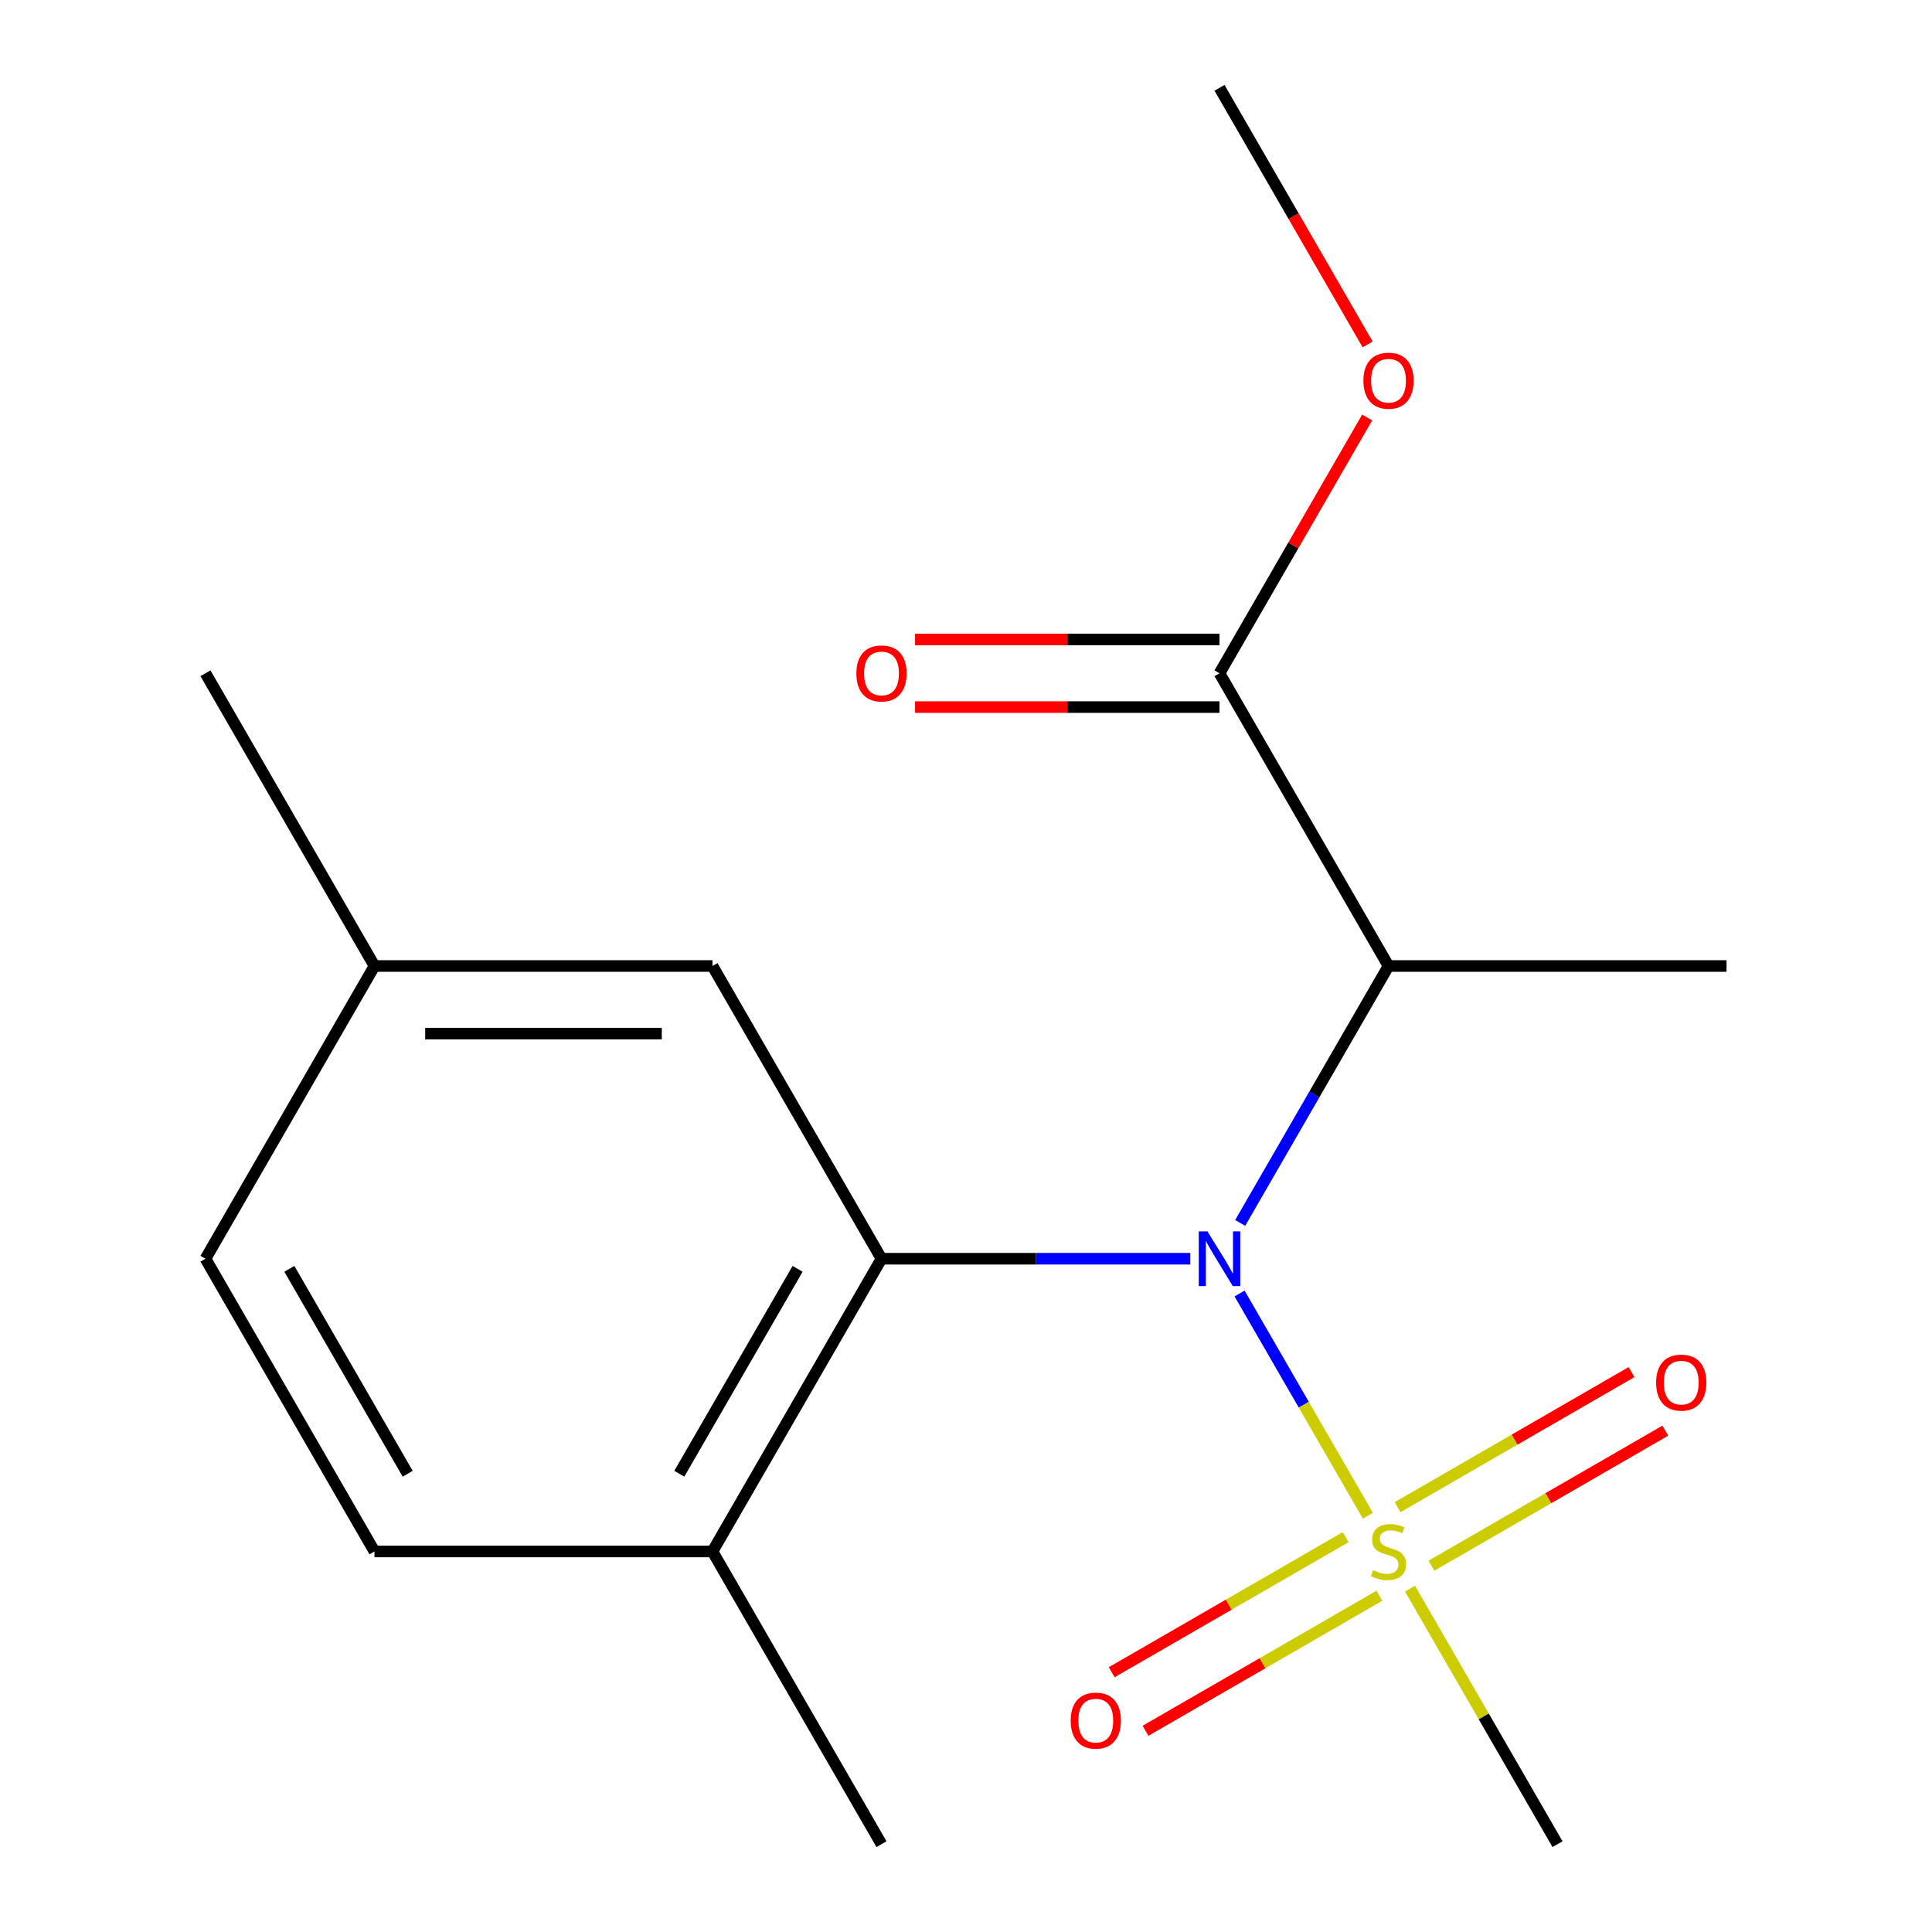 <?xml version='1.0' encoding='iso-8859-1'?>
<svg version='1.1' baseProfile='full'
              xmlns='http://www.w3.org/2000/svg'
                      xmlns:rdkit='http://www.rdkit.org/xml'
                      xmlns:xlink='http://www.w3.org/1999/xlink'
                  xml:space='preserve'
width='1000px' height='1000px' viewBox='0 0 1000 1000'>
<!-- END OF HEADER -->
<rect style='opacity:1.0;fill:#FFFFFF;stroke:none' width='1000' height='1000' x='0' y='0'> </rect>
<path class='bond-0' d='M 708.016,784.536 L 674.812,727.026' style='fill:none;fill-rule:evenodd;stroke:#CCCC00;stroke-width:6px;stroke-linecap:butt;stroke-linejoin:miter;stroke-opacity:1' />
<path class='bond-0' d='M 674.812,727.026 L 641.608,669.515' style='fill:none;fill-rule:evenodd;stroke:#0000FF;stroke-width:6px;stroke-linecap:butt;stroke-linejoin:miter;stroke-opacity:1' />
<path class='bond-4' d='M 696.492,795.646 L 635.954,830.598' style='fill:none;fill-rule:evenodd;stroke:#CCCC00;stroke-width:6px;stroke-linecap:butt;stroke-linejoin:miter;stroke-opacity:1' />
<path class='bond-4' d='M 635.954,830.598 L 575.416,865.55' style='fill:none;fill-rule:evenodd;stroke:#FF0000;stroke-width:6px;stroke-linecap:butt;stroke-linejoin:miter;stroke-opacity:1' />
<path class='bond-4' d='M 713.987,825.949 L 653.449,860.901' style='fill:none;fill-rule:evenodd;stroke:#CCCC00;stroke-width:6px;stroke-linecap:butt;stroke-linejoin:miter;stroke-opacity:1' />
<path class='bond-4' d='M 653.449,860.901 L 592.911,895.853' style='fill:none;fill-rule:evenodd;stroke:#FF0000;stroke-width:6px;stroke-linecap:butt;stroke-linejoin:miter;stroke-opacity:1' />
<path class='bond-5' d='M 740.895,810.414 L 801.433,775.463' style='fill:none;fill-rule:evenodd;stroke:#CCCC00;stroke-width:6px;stroke-linecap:butt;stroke-linejoin:miter;stroke-opacity:1' />
<path class='bond-5' d='M 801.433,775.463 L 861.971,740.511' style='fill:none;fill-rule:evenodd;stroke:#FF0000;stroke-width:6px;stroke-linecap:butt;stroke-linejoin:miter;stroke-opacity:1' />
<path class='bond-5' d='M 723.399,780.111 L 783.937,745.16' style='fill:none;fill-rule:evenodd;stroke:#CCCC00;stroke-width:6px;stroke-linecap:butt;stroke-linejoin:miter;stroke-opacity:1' />
<path class='bond-5' d='M 783.937,745.16 L 844.475,710.208' style='fill:none;fill-rule:evenodd;stroke:#FF0000;stroke-width:6px;stroke-linecap:butt;stroke-linejoin:miter;stroke-opacity:1' />
<path class='bond-10' d='M 729.81,822.284 L 767.99,888.415' style='fill:none;fill-rule:evenodd;stroke:#CCCC00;stroke-width:6px;stroke-linecap:butt;stroke-linejoin:miter;stroke-opacity:1' />
<path class='bond-10' d='M 767.99,888.415 L 806.171,954.545' style='fill:none;fill-rule:evenodd;stroke:#000000;stroke-width:6px;stroke-linecap:butt;stroke-linejoin:miter;stroke-opacity:1' />
<path class='bond-1' d='M 616.102,651.515 L 536.182,651.515' style='fill:none;fill-rule:evenodd;stroke:#0000FF;stroke-width:6px;stroke-linecap:butt;stroke-linejoin:miter;stroke-opacity:1' />
<path class='bond-1' d='M 536.182,651.515 L 456.261,651.515' style='fill:none;fill-rule:evenodd;stroke:#000000;stroke-width:6px;stroke-linecap:butt;stroke-linejoin:miter;stroke-opacity:1' />
<path class='bond-2' d='M 641.917,632.981 L 680.305,566.491' style='fill:none;fill-rule:evenodd;stroke:#0000FF;stroke-width:6px;stroke-linecap:butt;stroke-linejoin:miter;stroke-opacity:1' />
<path class='bond-2' d='M 680.305,566.491 L 718.693,500' style='fill:none;fill-rule:evenodd;stroke:#000000;stroke-width:6px;stroke-linecap:butt;stroke-linejoin:miter;stroke-opacity:1' />
<path class='bond-6' d='M 456.261,651.515 L 368.784,803.03' style='fill:none;fill-rule:evenodd;stroke:#000000;stroke-width:6px;stroke-linecap:butt;stroke-linejoin:miter;stroke-opacity:1' />
<path class='bond-6' d='M 412.837,656.747 L 351.603,762.808' style='fill:none;fill-rule:evenodd;stroke:#000000;stroke-width:6px;stroke-linecap:butt;stroke-linejoin:miter;stroke-opacity:1' />
<path class='bond-7' d='M 456.261,651.515 L 368.784,500' style='fill:none;fill-rule:evenodd;stroke:#000000;stroke-width:6px;stroke-linecap:butt;stroke-linejoin:miter;stroke-opacity:1' />
<path class='bond-3' d='M 718.693,500 L 631.216,348.485' style='fill:none;fill-rule:evenodd;stroke:#000000;stroke-width:6px;stroke-linecap:butt;stroke-linejoin:miter;stroke-opacity:1' />
<path class='bond-14' d='M 718.693,500 L 893.648,500' style='fill:none;fill-rule:evenodd;stroke:#000000;stroke-width:6px;stroke-linecap:butt;stroke-linejoin:miter;stroke-opacity:1' />
<path class='bond-8' d='M 631.216,330.989 L 552.426,330.989' style='fill:none;fill-rule:evenodd;stroke:#000000;stroke-width:6px;stroke-linecap:butt;stroke-linejoin:miter;stroke-opacity:1' />
<path class='bond-8' d='M 552.426,330.989 L 473.635,330.989' style='fill:none;fill-rule:evenodd;stroke:#FF0000;stroke-width:6px;stroke-linecap:butt;stroke-linejoin:miter;stroke-opacity:1' />
<path class='bond-8' d='M 631.216,365.98 L 552.426,365.98' style='fill:none;fill-rule:evenodd;stroke:#000000;stroke-width:6px;stroke-linecap:butt;stroke-linejoin:miter;stroke-opacity:1' />
<path class='bond-8' d='M 552.426,365.98 L 473.635,365.98' style='fill:none;fill-rule:evenodd;stroke:#FF0000;stroke-width:6px;stroke-linecap:butt;stroke-linejoin:miter;stroke-opacity:1' />
<path class='bond-12' d='M 631.216,348.485 L 669.431,282.294' style='fill:none;fill-rule:evenodd;stroke:#000000;stroke-width:6px;stroke-linecap:butt;stroke-linejoin:miter;stroke-opacity:1' />
<path class='bond-12' d='M 669.431,282.294 L 707.646,216.104' style='fill:none;fill-rule:evenodd;stroke:#FF0000;stroke-width:6px;stroke-linecap:butt;stroke-linejoin:miter;stroke-opacity:1' />
<path class='bond-9' d='M 368.784,803.03 L 193.829,803.03' style='fill:none;fill-rule:evenodd;stroke:#000000;stroke-width:6px;stroke-linecap:butt;stroke-linejoin:miter;stroke-opacity:1' />
<path class='bond-15' d='M 368.784,803.03 L 456.261,954.545' style='fill:none;fill-rule:evenodd;stroke:#000000;stroke-width:6px;stroke-linecap:butt;stroke-linejoin:miter;stroke-opacity:1' />
<path class='bond-11' d='M 368.784,500 L 193.829,500' style='fill:none;fill-rule:evenodd;stroke:#000000;stroke-width:6px;stroke-linecap:butt;stroke-linejoin:miter;stroke-opacity:1' />
<path class='bond-11' d='M 342.541,534.991 L 220.073,534.991' style='fill:none;fill-rule:evenodd;stroke:#000000;stroke-width:6px;stroke-linecap:butt;stroke-linejoin:miter;stroke-opacity:1' />
<path class='bond-18' d='M 193.829,803.03 L 106.352,651.515' style='fill:none;fill-rule:evenodd;stroke:#000000;stroke-width:6px;stroke-linecap:butt;stroke-linejoin:miter;stroke-opacity:1' />
<path class='bond-18' d='M 211.011,762.808 L 149.777,656.747' style='fill:none;fill-rule:evenodd;stroke:#000000;stroke-width:6px;stroke-linecap:butt;stroke-linejoin:miter;stroke-opacity:1' />
<path class='bond-13' d='M 193.829,500 L 106.352,651.515' style='fill:none;fill-rule:evenodd;stroke:#000000;stroke-width:6px;stroke-linecap:butt;stroke-linejoin:miter;stroke-opacity:1' />
<path class='bond-16' d='M 193.829,500 L 106.352,348.485' style='fill:none;fill-rule:evenodd;stroke:#000000;stroke-width:6px;stroke-linecap:butt;stroke-linejoin:miter;stroke-opacity:1' />
<path class='bond-17' d='M 707.9,178.276 L 669.558,111.865' style='fill:none;fill-rule:evenodd;stroke:#FF0000;stroke-width:6px;stroke-linecap:butt;stroke-linejoin:miter;stroke-opacity:1' />
<path class='bond-17' d='M 669.558,111.865 L 631.216,45.455' style='fill:none;fill-rule:evenodd;stroke:#000000;stroke-width:6px;stroke-linecap:butt;stroke-linejoin:miter;stroke-opacity:1' />
<path  class='atom-0' d='M 710.693 812.75
Q 711.013 812.87, 712.333 813.43
Q 713.653 813.99, 715.093 814.35
Q 716.573 814.67, 718.013 814.67
Q 720.693 814.67, 722.253 813.39
Q 723.813 812.07, 723.813 809.79
Q 723.813 808.23, 723.013 807.27
Q 722.253 806.31, 721.053 805.79
Q 719.853 805.27, 717.853 804.67
Q 715.333 803.91, 713.813 803.19
Q 712.333 802.47, 711.253 800.95
Q 710.213 799.43, 710.213 796.87
Q 710.213 793.31, 712.613 791.11
Q 715.053 788.91, 719.853 788.91
Q 723.133 788.91, 726.853 790.47
L 725.933 793.55
Q 722.533 792.15, 719.973 792.15
Q 717.213 792.15, 715.693 793.31
Q 714.173 794.43, 714.213 796.39
Q 714.213 797.91, 714.973 798.83
Q 715.773 799.75, 716.893 800.27
Q 718.053 800.79, 719.973 801.39
Q 722.533 802.19, 724.053 802.99
Q 725.573 803.79, 726.653 805.43
Q 727.773 807.03, 727.773 809.79
Q 727.773 813.71, 725.133 815.83
Q 722.533 817.91, 718.173 817.91
Q 715.653 817.91, 713.733 817.35
Q 711.853 816.83, 709.613 815.91
L 710.693 812.75
' fill='#CCCC00'/>
<path  class='atom-1' d='M 624.956 637.355
L 634.236 652.355
Q 635.156 653.835, 636.636 656.515
Q 638.116 659.195, 638.196 659.355
L 638.196 637.355
L 641.956 637.355
L 641.956 665.675
L 638.076 665.675
L 628.116 649.275
Q 626.956 647.355, 625.716 645.155
Q 624.516 642.955, 624.156 642.275
L 624.156 665.675
L 620.476 665.675
L 620.476 637.355
L 624.956 637.355
' fill='#0000FF'/>
<path  class='atom-5' d='M 554.178 890.588
Q 554.178 883.788, 557.538 879.988
Q 560.898 876.188, 567.178 876.188
Q 573.458 876.188, 576.818 879.988
Q 580.178 883.788, 580.178 890.588
Q 580.178 897.468, 576.778 901.388
Q 573.378 905.268, 567.178 905.268
Q 560.938 905.268, 557.538 901.388
Q 554.178 897.508, 554.178 890.588
M 567.178 902.068
Q 571.498 902.068, 573.818 899.188
Q 576.178 896.268, 576.178 890.588
Q 576.178 885.028, 573.818 882.228
Q 571.498 879.388, 567.178 879.388
Q 562.858 879.388, 560.498 882.188
Q 558.178 884.988, 558.178 890.588
Q 558.178 896.308, 560.498 899.188
Q 562.858 902.068, 567.178 902.068
' fill='#FF0000'/>
<path  class='atom-6' d='M 857.208 715.633
Q 857.208 708.833, 860.568 705.033
Q 863.928 701.233, 870.208 701.233
Q 876.488 701.233, 879.848 705.033
Q 883.208 708.833, 883.208 715.633
Q 883.208 722.513, 879.808 726.433
Q 876.408 730.313, 870.208 730.313
Q 863.968 730.313, 860.568 726.433
Q 857.208 722.553, 857.208 715.633
M 870.208 727.113
Q 874.528 727.113, 876.848 724.233
Q 879.208 721.313, 879.208 715.633
Q 879.208 710.073, 876.848 707.273
Q 874.528 704.433, 870.208 704.433
Q 865.888 704.433, 863.528 707.233
Q 861.208 710.033, 861.208 715.633
Q 861.208 721.353, 863.528 724.233
Q 865.888 727.113, 870.208 727.113
' fill='#FF0000'/>
<path  class='atom-9' d='M 443.261 348.565
Q 443.261 341.765, 446.621 337.965
Q 449.981 334.165, 456.261 334.165
Q 462.541 334.165, 465.901 337.965
Q 469.261 341.765, 469.261 348.565
Q 469.261 355.445, 465.861 359.365
Q 462.461 363.245, 456.261 363.245
Q 450.021 363.245, 446.621 359.365
Q 443.261 355.485, 443.261 348.565
M 456.261 360.045
Q 460.581 360.045, 462.901 357.165
Q 465.261 354.245, 465.261 348.565
Q 465.261 343.005, 462.901 340.205
Q 460.581 337.365, 456.261 337.365
Q 451.941 337.365, 449.581 340.165
Q 447.261 342.965, 447.261 348.565
Q 447.261 354.285, 449.581 357.165
Q 451.941 360.045, 456.261 360.045
' fill='#FF0000'/>
<path  class='atom-13' d='M 705.693 197.05
Q 705.693 190.25, 709.053 186.45
Q 712.413 182.65, 718.693 182.65
Q 724.973 182.65, 728.333 186.45
Q 731.693 190.25, 731.693 197.05
Q 731.693 203.93, 728.293 207.85
Q 724.893 211.73, 718.693 211.73
Q 712.453 211.73, 709.053 207.85
Q 705.693 203.97, 705.693 197.05
M 718.693 208.53
Q 723.013 208.53, 725.333 205.65
Q 727.693 202.73, 727.693 197.05
Q 727.693 191.49, 725.333 188.69
Q 723.013 185.85, 718.693 185.85
Q 714.373 185.85, 712.013 188.65
Q 709.693 191.45, 709.693 197.05
Q 709.693 202.77, 712.013 205.65
Q 714.373 208.53, 718.693 208.53
' fill='#FF0000'/>
</svg>
